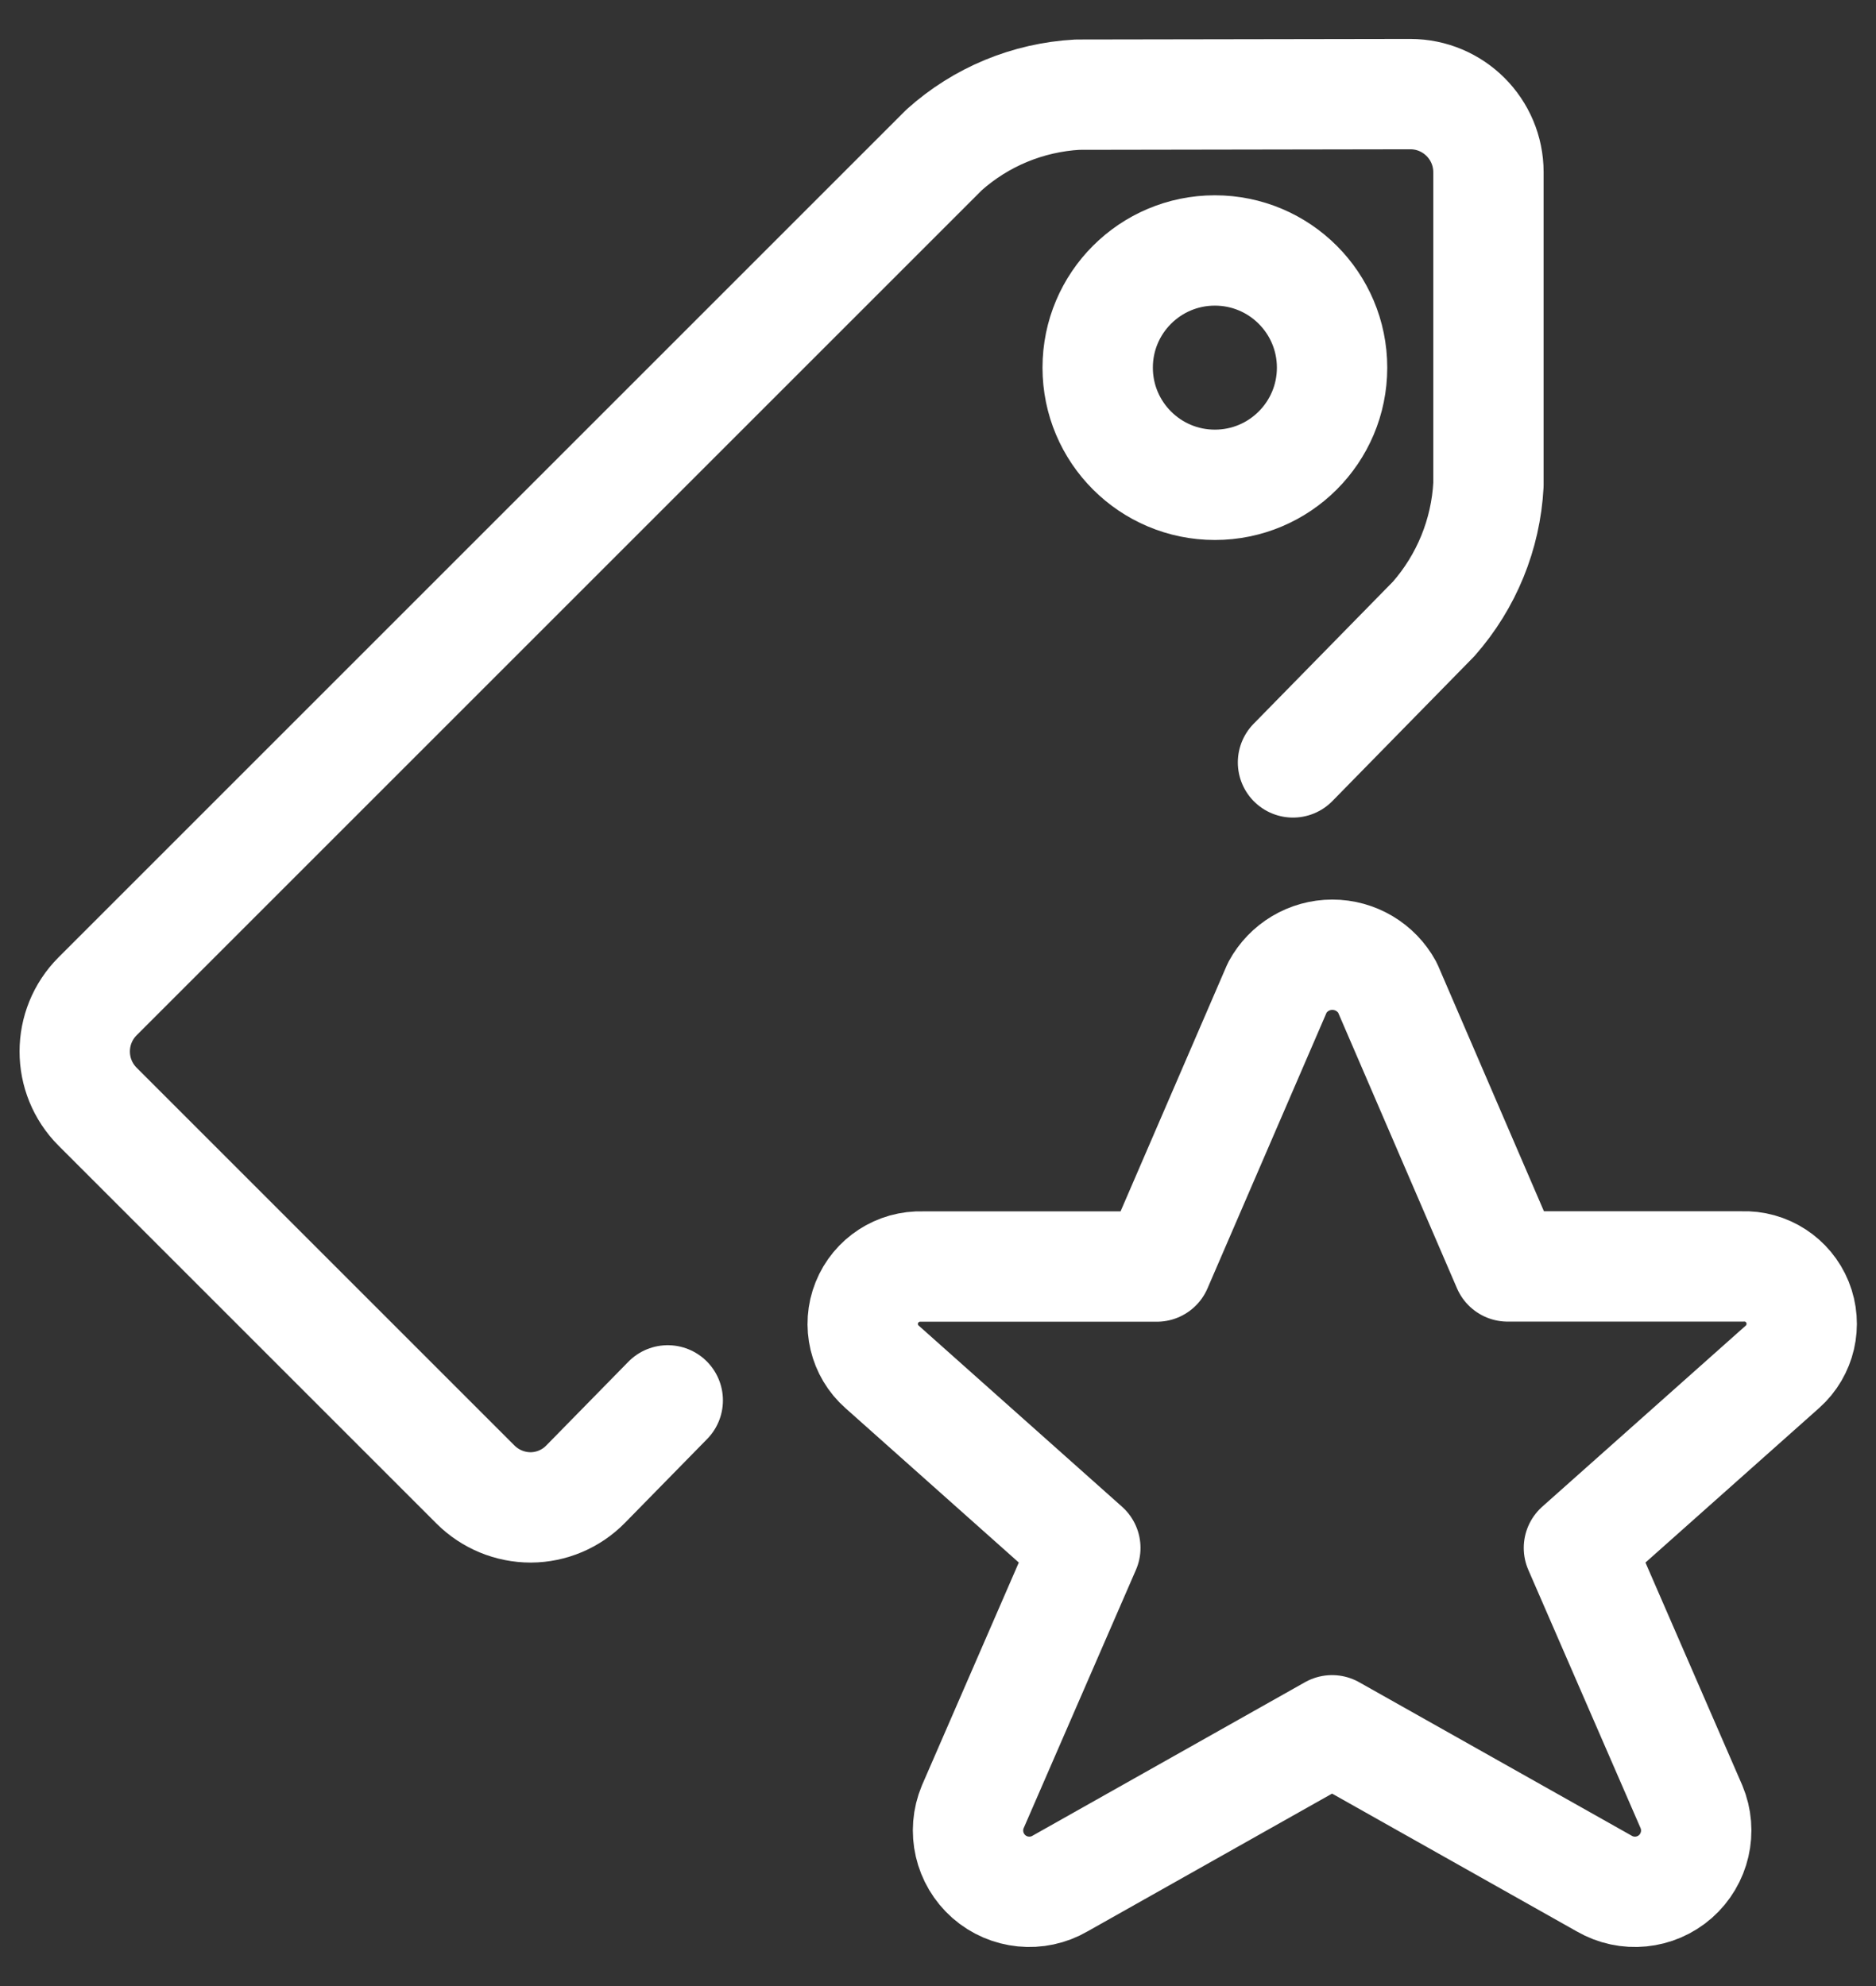 <?xml version="1.0" encoding="UTF-8"?>
<svg width="17px" height="18px" viewBox="0 0 17 18" version="1.1" xmlns="http://www.w3.org/2000/svg" xmlns:xlink="http://www.w3.org/1999/xlink">
    <rect x="0" y="0" width="17" height="18" fill="#333333" stroke="none"/>
    <!-- Generator: Sketch 53.2 (72643) - https://sketchapp.com -->
    <title>icn-deals-black-white</title>
    <desc>Created with Sketch.</desc>
    <g id="Styleguide" stroke="none" stroke-width="1" fill="none" fill-rule="evenodd" stroke-linecap="round" stroke-linejoin="round">
        <g id="icn-deals-black-white" transform="translate(0, 0.5)" stroke="#FFFFFF">
            <g id="tags-favorite-star">
                <path d="M11.717,6.41 L12.992,5.109 C13.289,4.771 13.464,4.344 13.488,3.894 L13.488,1.061 C13.488,0.67 13.171,0.353 12.78,0.353 L9.764,0.358 C9.315,0.383 8.889,0.559 8.555,0.859 L0.885,8.529 C0.608,8.806 0.608,9.254 0.885,9.531 L4.31,12.956 C4.443,13.088 4.622,13.162 4.81,13.162 C4.997,13.161 5.176,13.085 5.307,12.951 L6.051,12.192" id="Path"></path>
                <circle id="Oval" cx="11.009" cy="2.832" r="1.062"></circle>
                <path d="M12.572,8.449 L13.662,10.978 L15.787,10.978 C16.006,10.969 16.207,11.1 16.289,11.303 C16.371,11.507 16.317,11.74 16.153,11.887 L14.308,13.529 L15.328,15.876 C15.42,16.096 15.361,16.35 15.182,16.508 C15.003,16.665 14.744,16.691 14.537,16.571 L12.071,15.182 L9.606,16.571 C9.4,16.691 9.14,16.665 8.961,16.508 C8.782,16.35 8.723,16.096 8.815,15.876 L9.835,13.529 L7.994,11.889 C7.829,11.744 7.773,11.51 7.855,11.306 C7.937,11.102 8.138,10.971 8.358,10.979 L10.483,10.979 L11.575,8.45 C11.674,8.267 11.865,8.153 12.073,8.153 C12.281,8.153 12.472,8.266 12.572,8.449 Z" id="Path"></path>
            </g>
        </g>
    </g>
</svg>